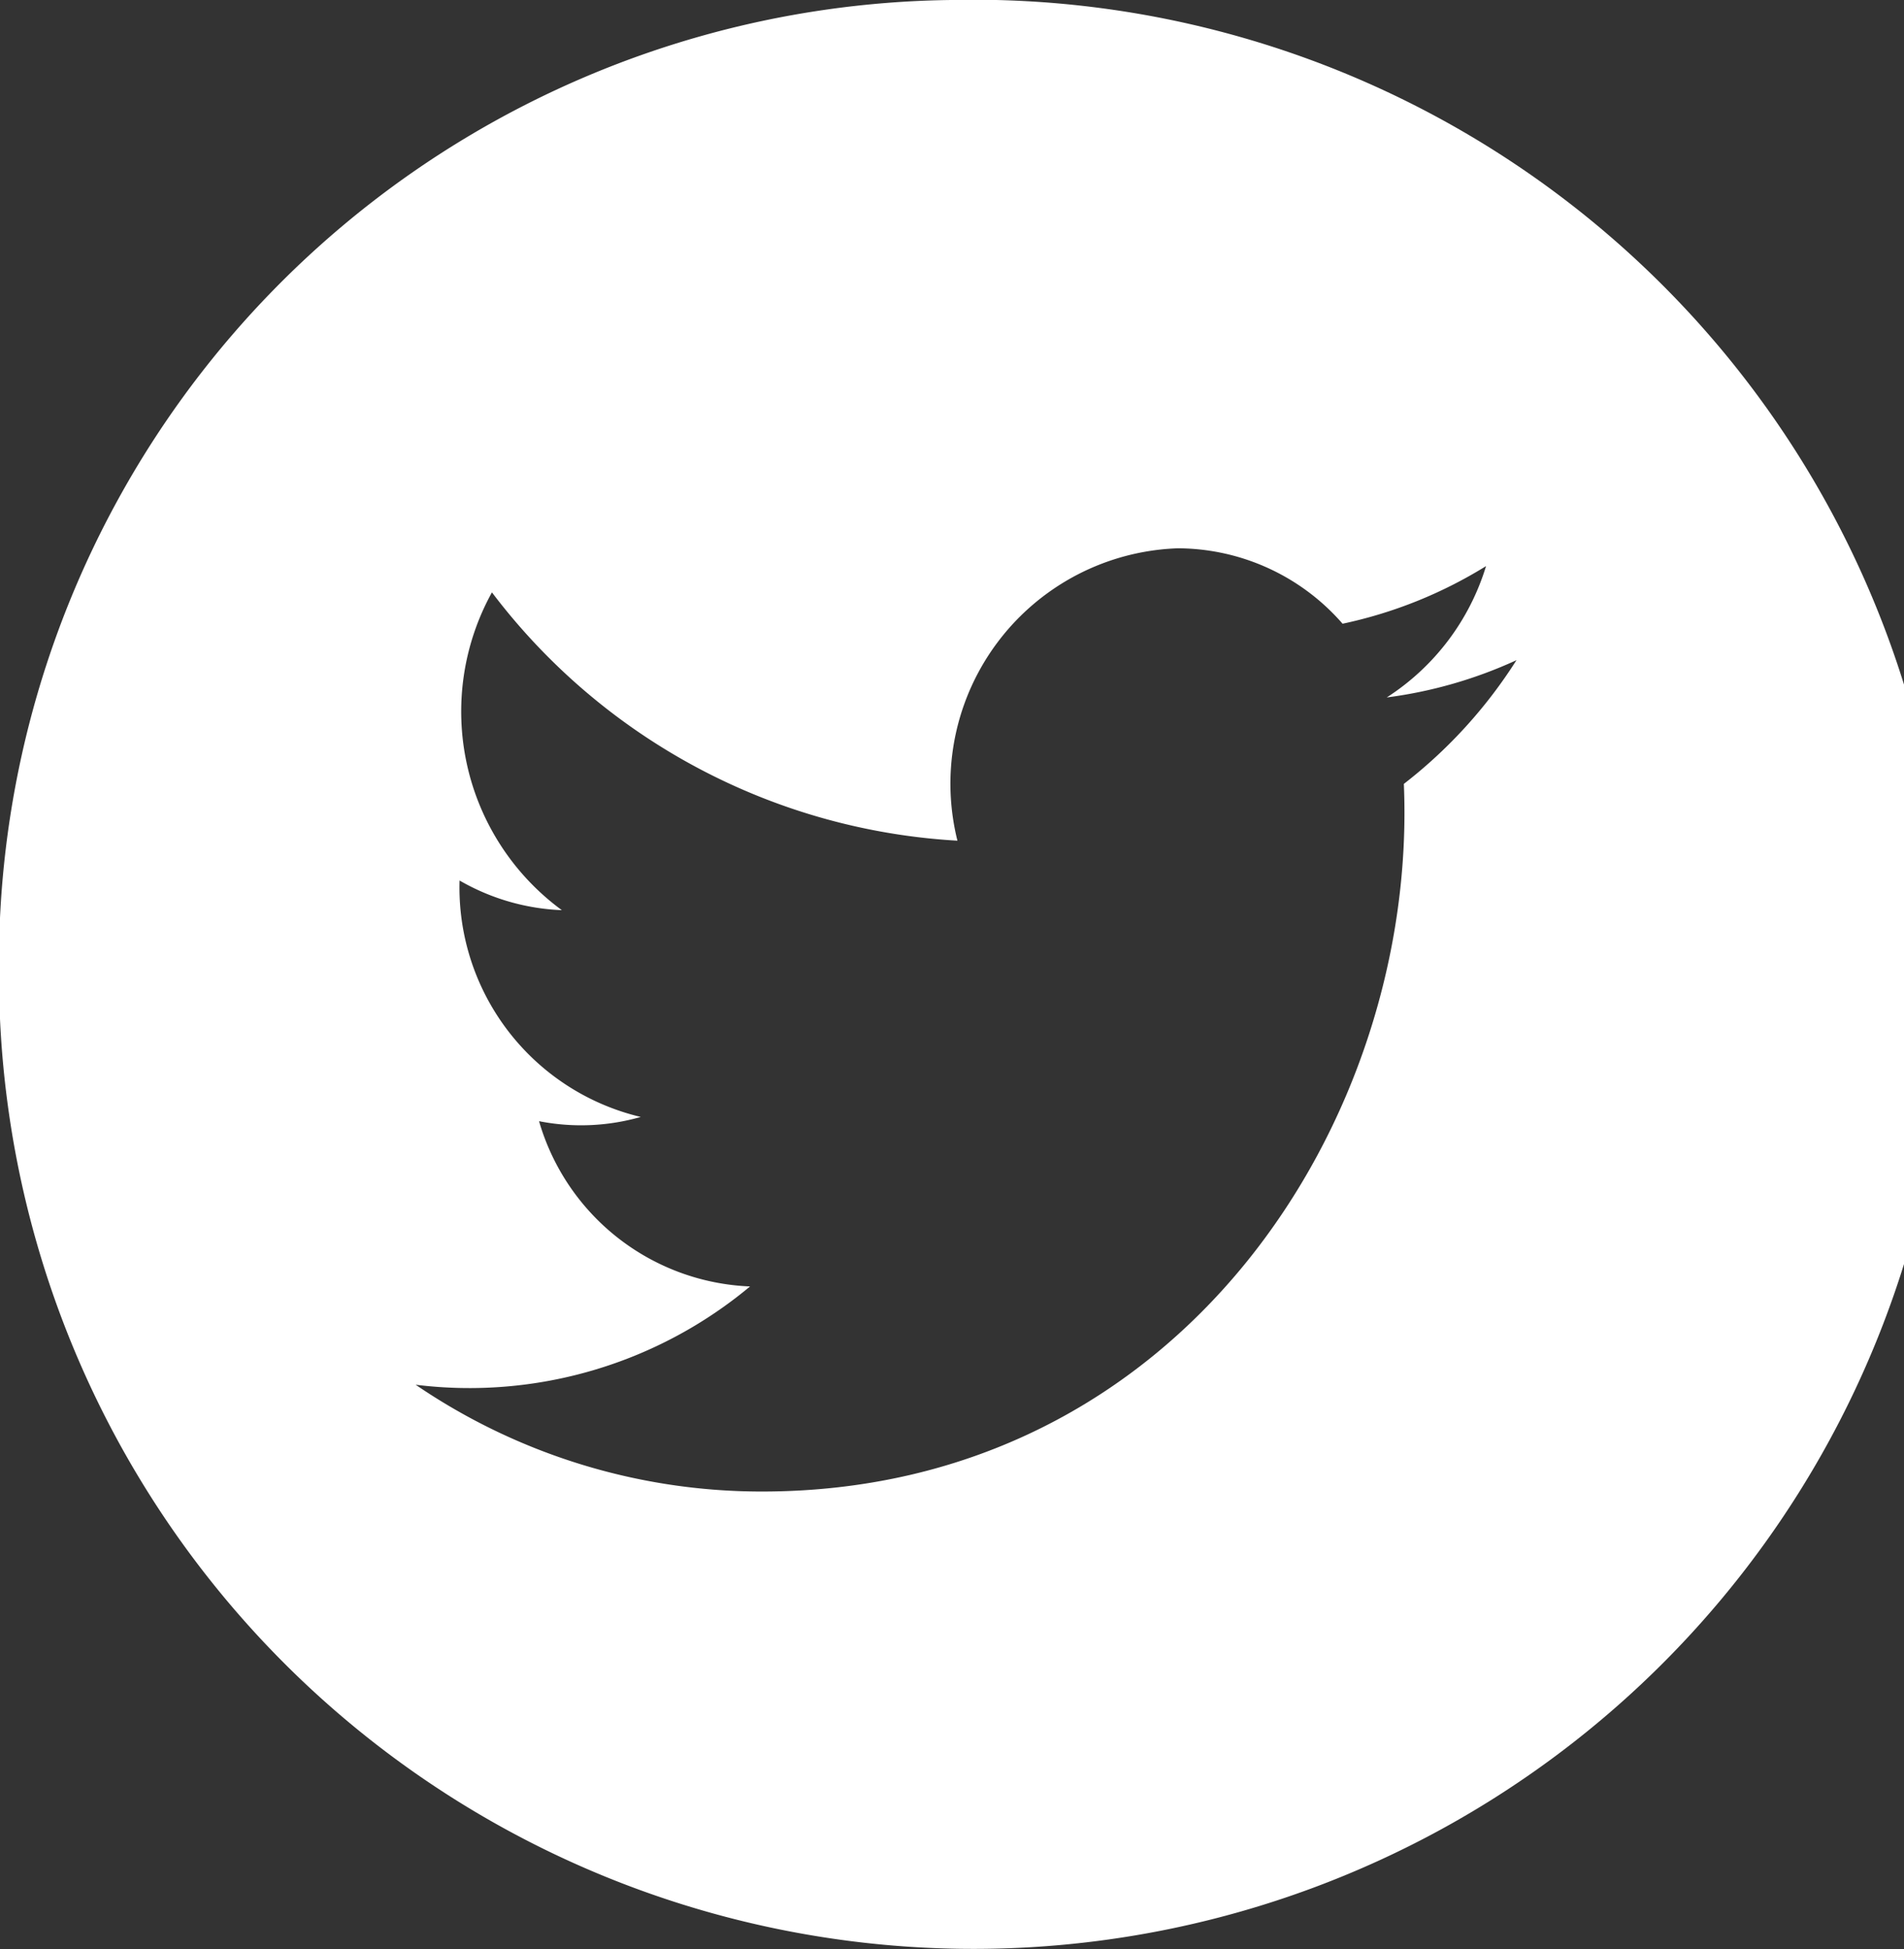 <svg xmlns="http://www.w3.org/2000/svg" width="22.468" height="23" viewBox="0 0 22.468 23">
  <rect x="0" y="0" width="22.468" height="23" fill="#333333" stroke="none"/>
  <defs>
    <style>
      .cls-1 {
        fill: #ffffff;
        fill-rule: evenodd;
      }
    </style>
  </defs>
  <path id="social_icon_twitter.svg" class="cls-1" d="M946.412,1010a11.5,11.5,0,1,1-11.236,11.5A11.371,11.371,0,0,1,946.412,1010Zm6.671,7.79a5.283,5.283,0,0,1-1.531.44,2.817,2.817,0,0,0,1.172-1.55,5.3,5.3,0,0,1-1.693.68,2.587,2.587,0,0,0-1.945-.89,2.779,2.779,0,0,0-2.6,3.45,7.417,7.417,0,0,1-5.493-2.93,2.907,2.907,0,0,0,.825,3.75,2.616,2.616,0,0,1-1.207-.35,2.783,2.783,0,0,0,2.138,2.79,2.561,2.561,0,0,1-1.2.05,2.705,2.705,0,0,0,2.49,1.95,5.168,5.168,0,0,1-3.946,1.16,7.241,7.241,0,0,0,4.085,1.26c4.949,0,7.745-4.4,7.576-8.35A5.721,5.721,0,0,0,953.083,1017.79Z" transform="translate(-935.188 -1010)"/>
</svg>

